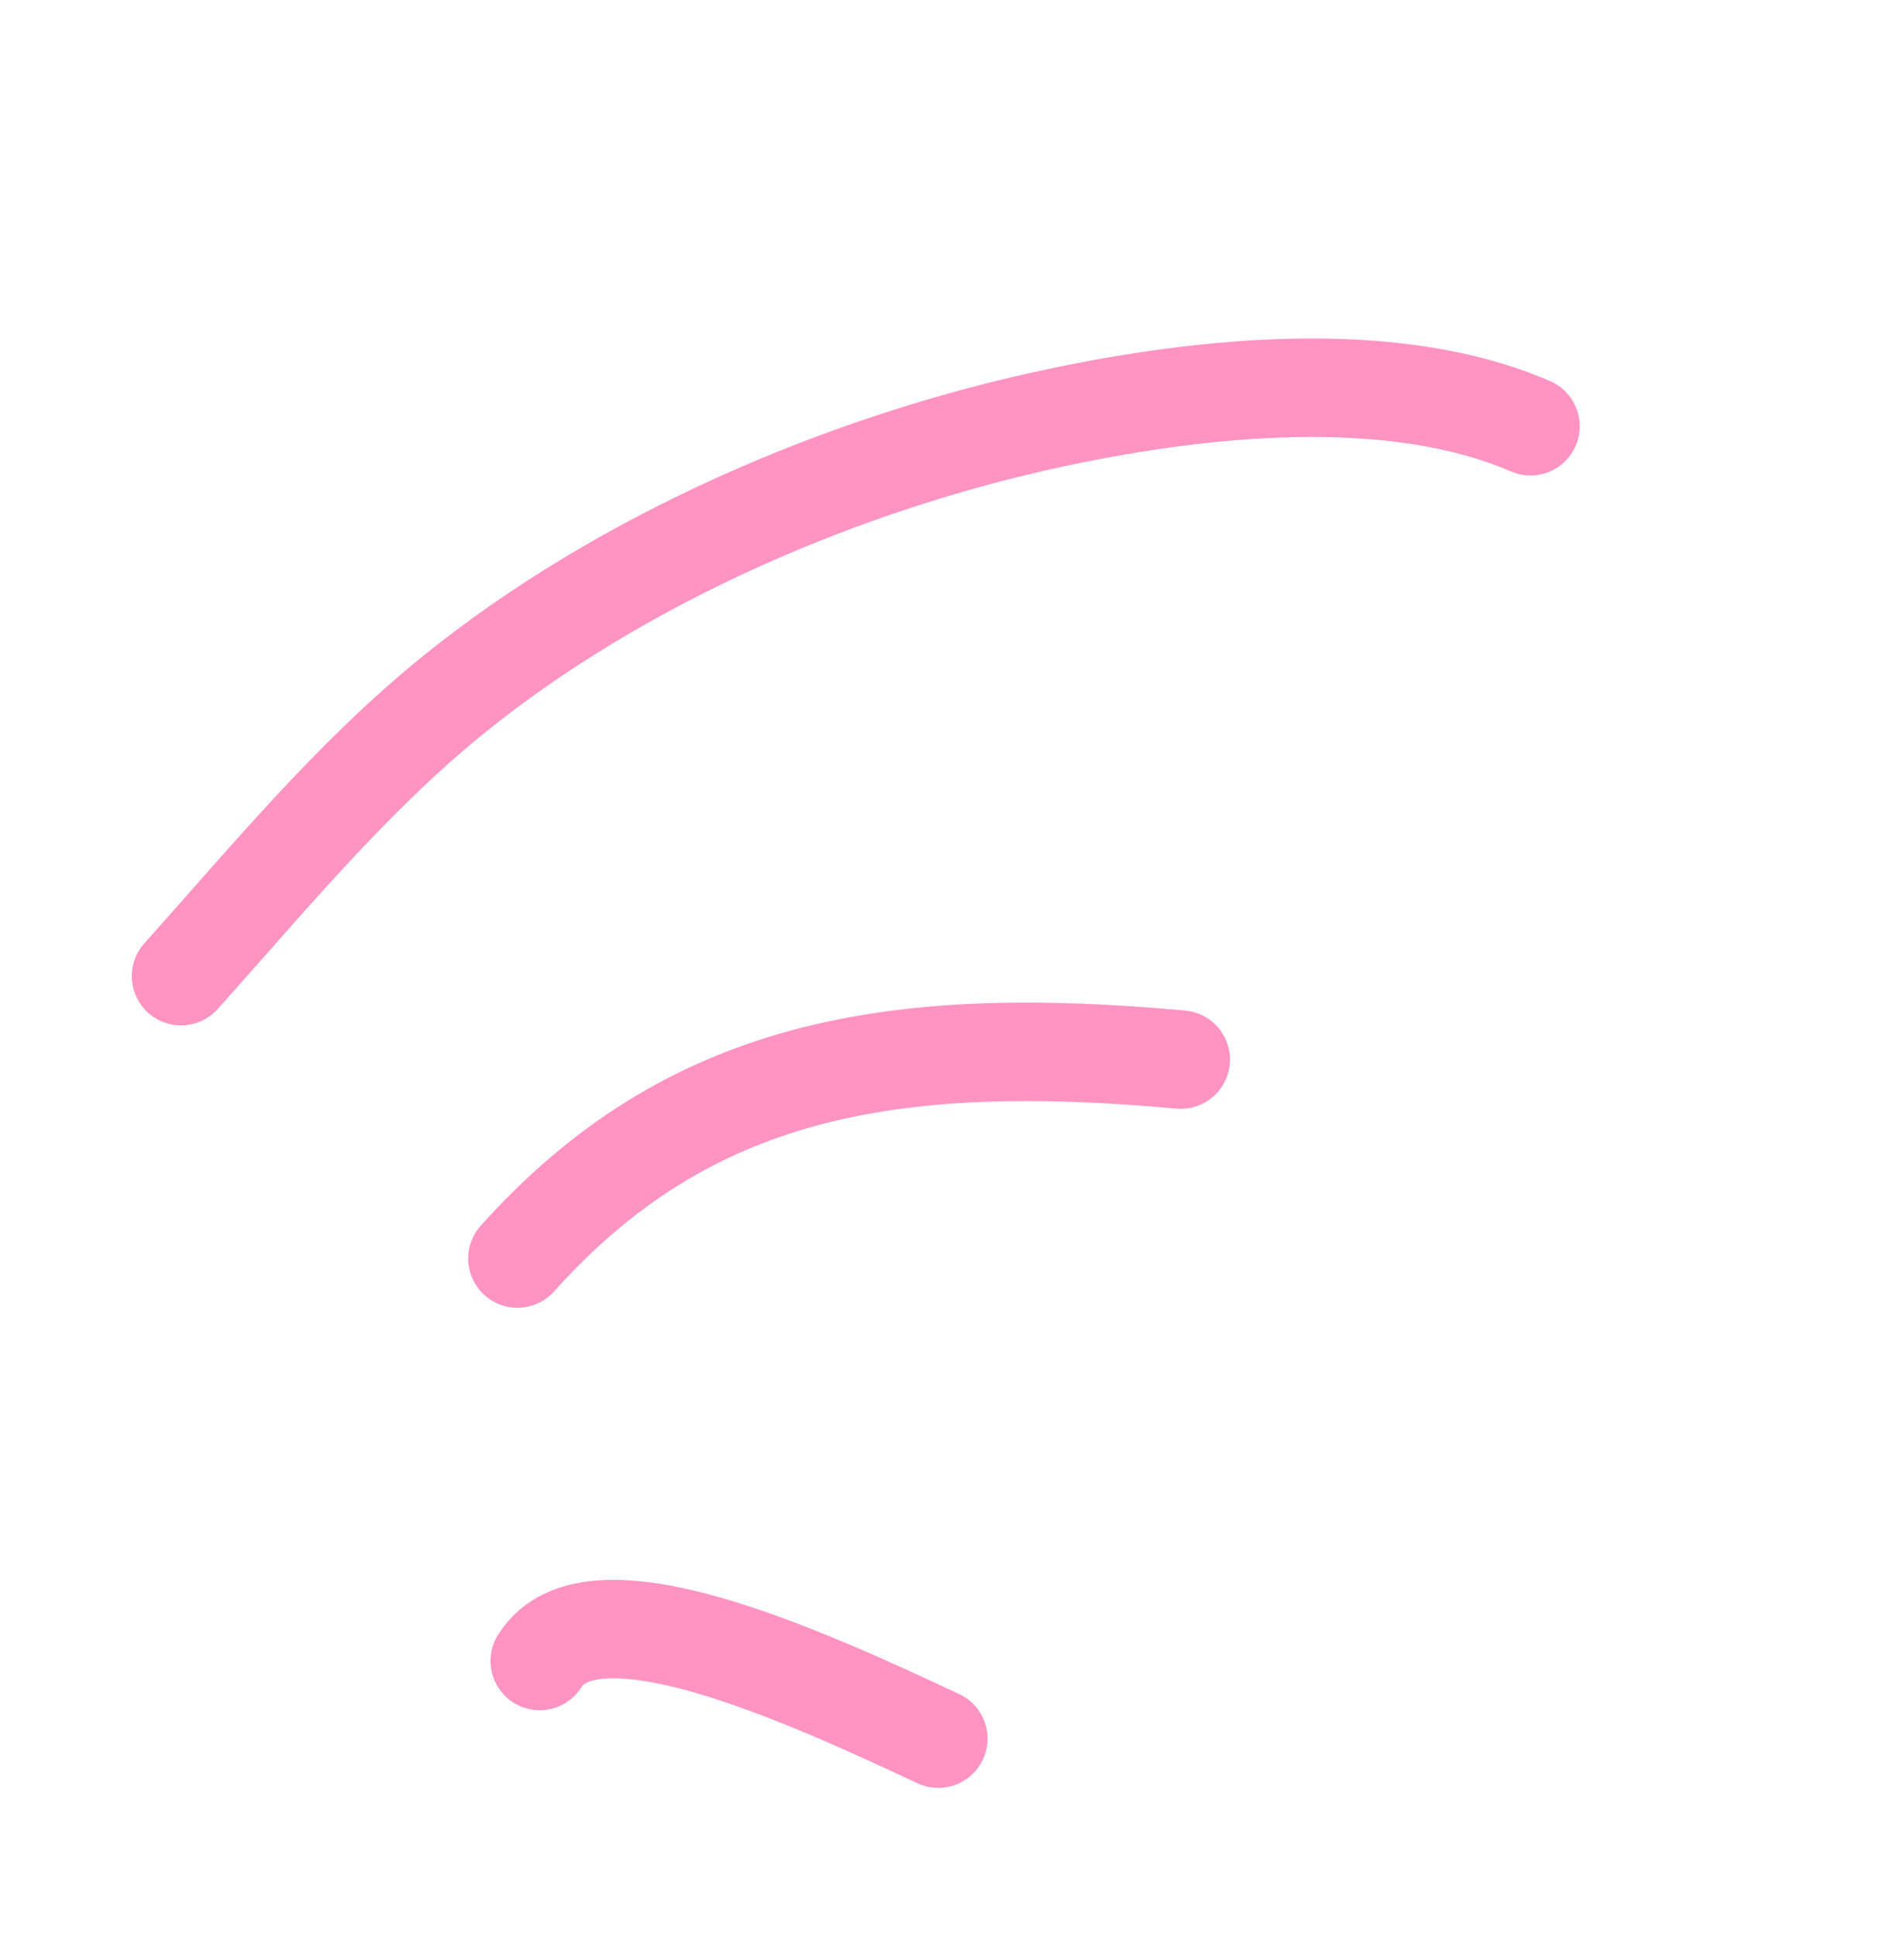 <?xml version="1.0" encoding="UTF-8"?> <svg xmlns="http://www.w3.org/2000/svg" width="58" height="59" viewBox="0 0 58 59" fill="none"><path d="M5.515 29.732C8.157 26.785 10.703 23.682 13.789 21.18C18.941 17.003 25.737 14.083 32.211 12.713C36.54 11.797 42.381 11.144 46.622 12.983" stroke="#FF94C2" stroke-width="3" stroke-linecap="round"></path><path d="M15.762 38.333C20.938 32.559 27.123 31.463 35.968 32.273" stroke="#FF94C2" stroke-width="3" stroke-linecap="round"></path><path d="M16.442 50.591C17.997 48.079 24.41 51.004 28.583 52.956" stroke="#FF94C2" stroke-width="3" stroke-linecap="round"></path></svg> 